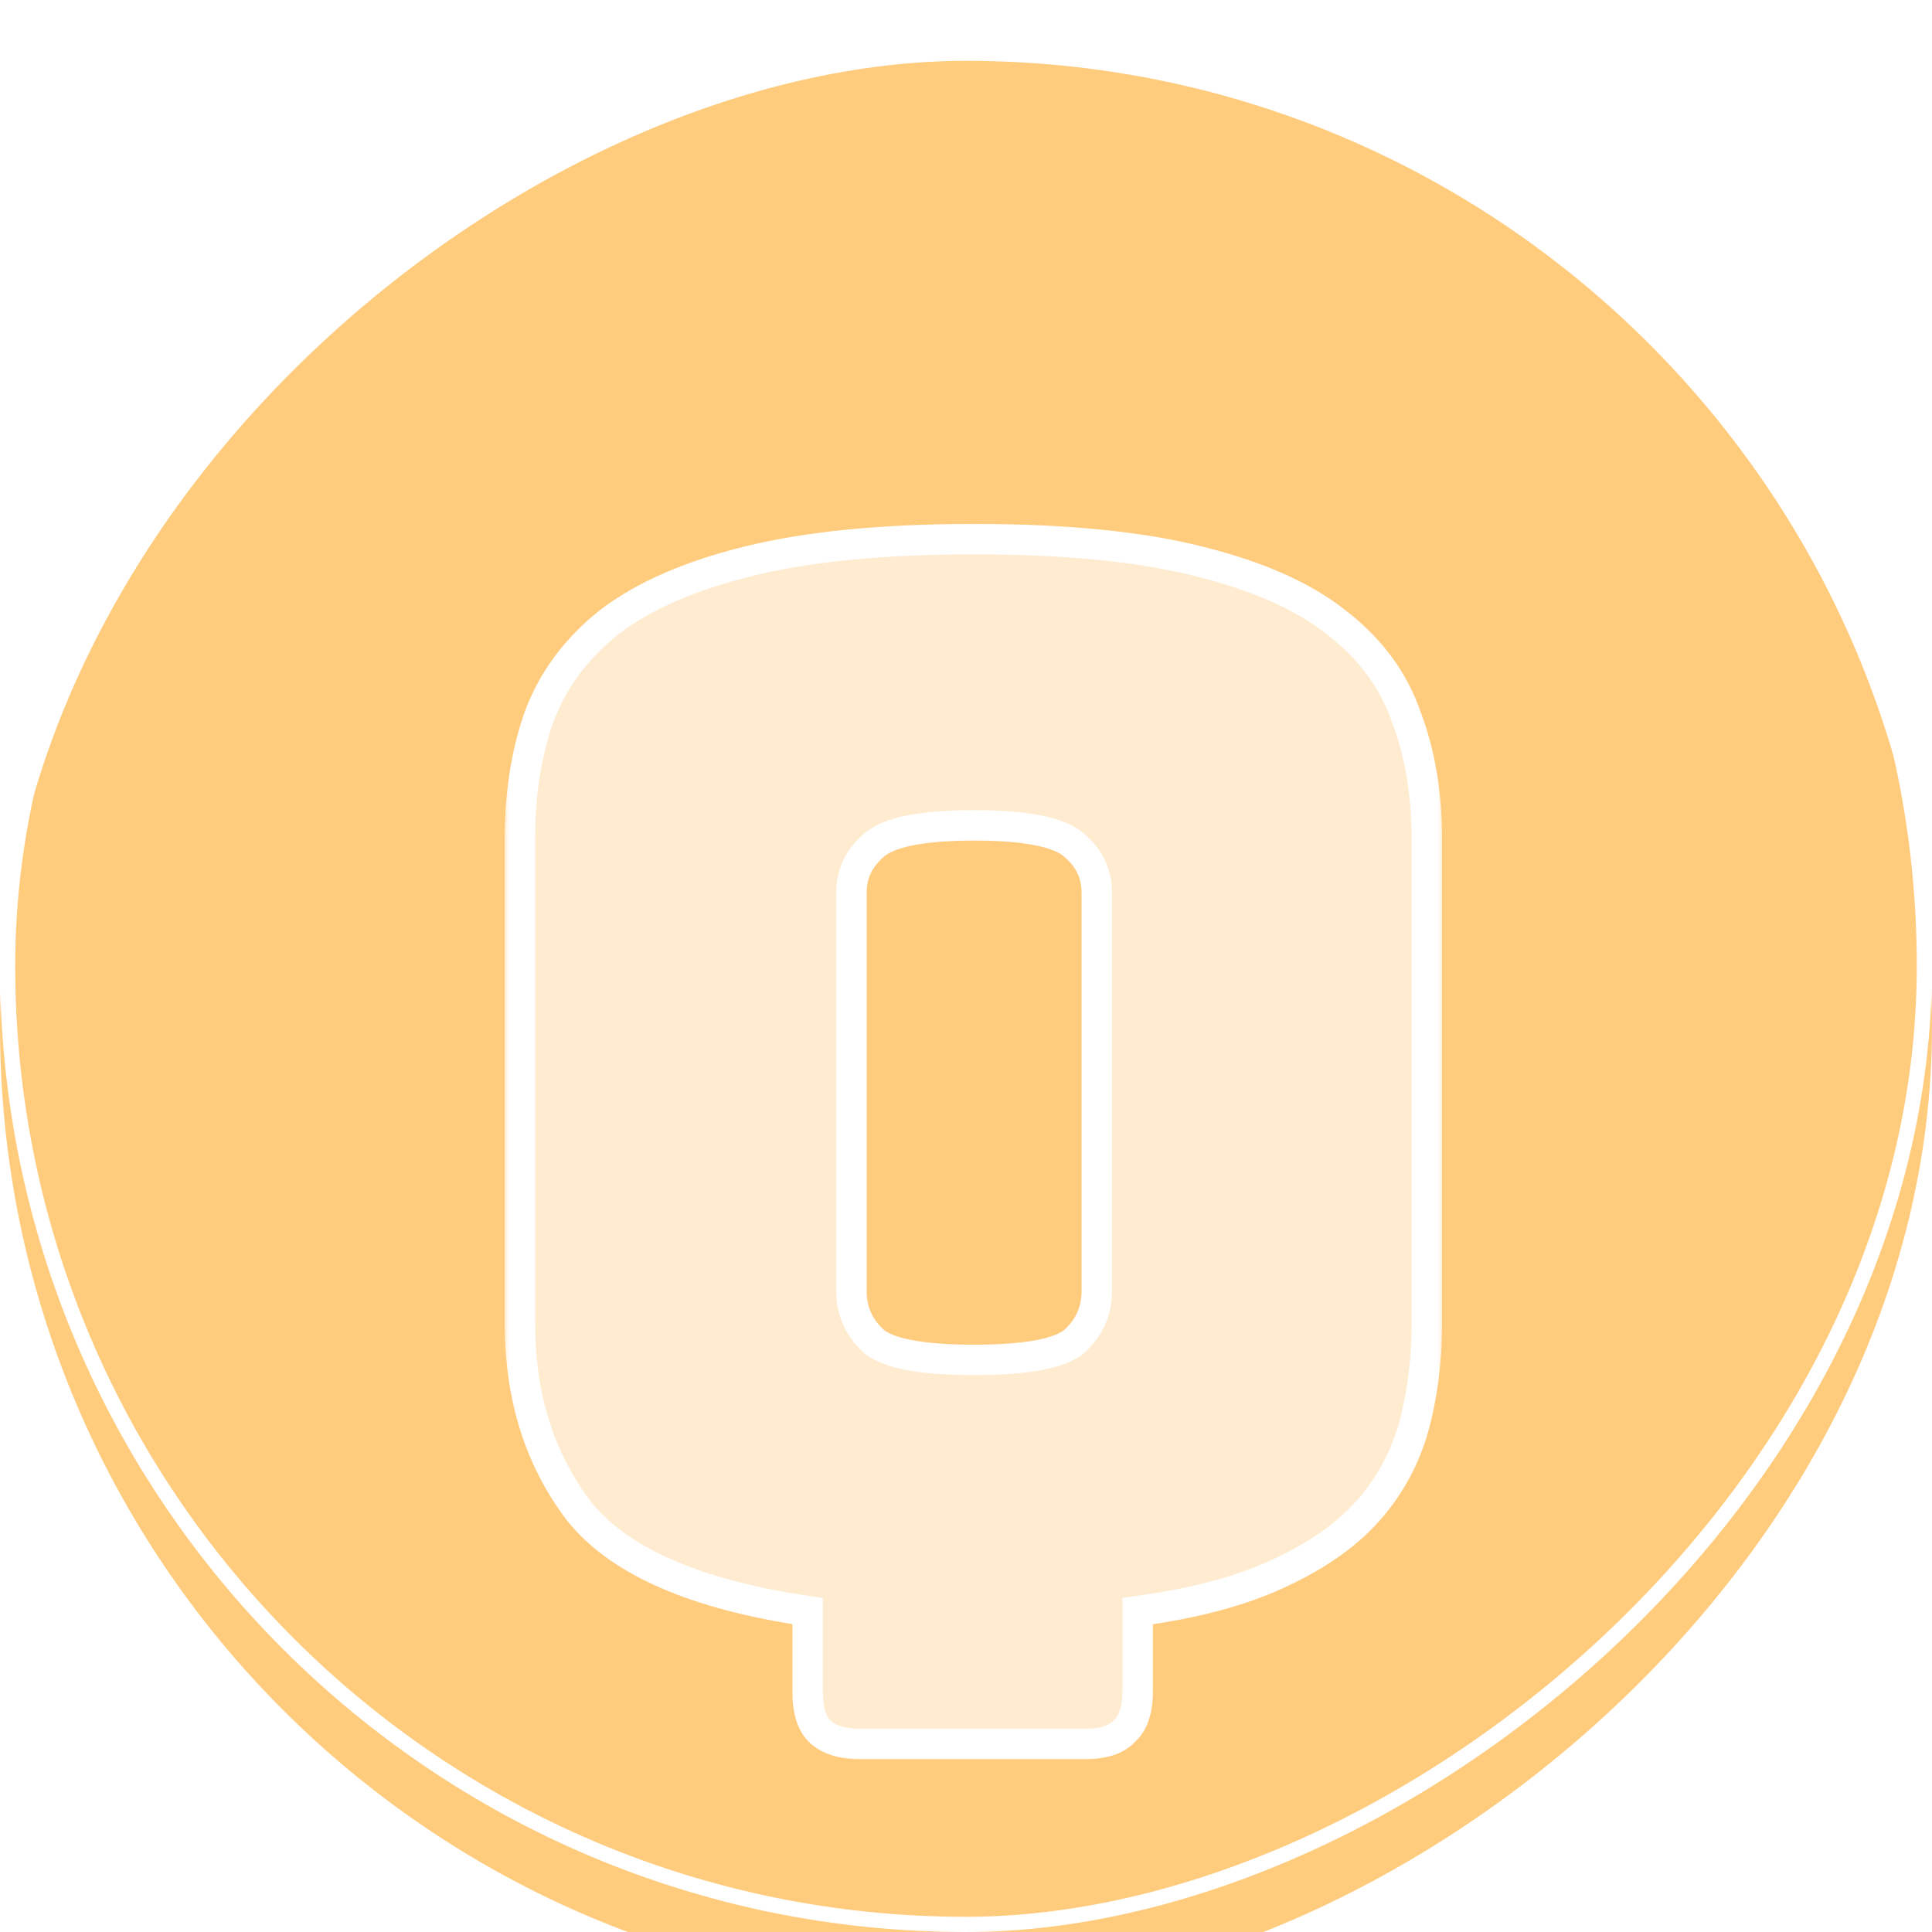 <svg width="127" height="127" viewBox="0 0 127 127" fill="none" xmlns="http://www.w3.org/2000/svg">
<g filter="url(#filter0_i_0_1)">
<rect y="127" width="127" height="127" rx="63.5" transform="rotate(-90 0 127)" fill="#FFCB7D"/>
</g>
<rect x="0.5" y="126.5" width="126" height="126" rx="63" transform="rotate(-90 0.5 126.5)" stroke="white" stroke-linejoin="round"/>
<g filter="url(#filter1_di_0_1)">
<mask id="path-3-outside-1_0_1" maskUnits="userSpaceOnUse" x="33" y="30" width="62" height="82" fill="black">
<rect fill="white" x="33" y="30" width="62" height="82"/>
<path d="M71.329 110.64H56.545C55.329 110.64 54.433 110.352 53.857 109.776C53.345 109.264 53.089 108.4 53.089 107.184V101.904C45.665 100.816 40.641 98.608 38.017 95.28C35.457 91.888 34.177 87.792 34.177 82.992V51.12C34.177 48.176 34.593 45.52 35.425 43.152C36.321 40.72 37.857 38.64 40.033 36.912C42.273 35.184 45.345 33.84 49.249 32.88C53.153 31.92 58.081 31.44 64.033 31.44C69.985 31.44 74.881 31.92 78.721 32.88C82.625 33.84 85.665 35.184 87.841 36.912C90.081 38.64 91.617 40.72 92.449 43.152C93.345 45.52 93.793 48.176 93.793 51.12V82.992C93.793 85.424 93.505 87.696 92.929 89.808C92.353 91.856 91.361 93.68 89.953 95.28C88.545 96.88 86.593 98.256 84.097 99.408C81.665 100.56 78.561 101.392 74.785 101.904V107.184C74.785 108.4 74.497 109.264 73.921 109.776C73.409 110.352 72.545 110.64 71.329 110.64ZM55.969 80.88C55.969 82.16 56.449 83.248 57.409 84.144C58.369 84.976 60.577 85.392 64.033 85.392C67.489 85.392 69.697 84.976 70.657 84.144C71.617 83.248 72.097 82.16 72.097 80.88V54.672C72.097 53.456 71.617 52.432 70.657 51.6C69.697 50.704 67.489 50.256 64.033 50.256C60.577 50.256 58.369 50.704 57.409 51.6C56.449 52.432 55.969 53.456 55.969 54.672V80.88Z"/>
</mask>
<path d="M71.329 110.64H56.545C55.329 110.64 54.433 110.352 53.857 109.776C53.345 109.264 53.089 108.4 53.089 107.184V101.904C45.665 100.816 40.641 98.608 38.017 95.28C35.457 91.888 34.177 87.792 34.177 82.992V51.12C34.177 48.176 34.593 45.52 35.425 43.152C36.321 40.72 37.857 38.64 40.033 36.912C42.273 35.184 45.345 33.84 49.249 32.88C53.153 31.92 58.081 31.44 64.033 31.44C69.985 31.44 74.881 31.92 78.721 32.88C82.625 33.84 85.665 35.184 87.841 36.912C90.081 38.64 91.617 40.72 92.449 43.152C93.345 45.52 93.793 48.176 93.793 51.12V82.992C93.793 85.424 93.505 87.696 92.929 89.808C92.353 91.856 91.361 93.68 89.953 95.28C88.545 96.88 86.593 98.256 84.097 99.408C81.665 100.56 78.561 101.392 74.785 101.904V107.184C74.785 108.4 74.497 109.264 73.921 109.776C73.409 110.352 72.545 110.64 71.329 110.64ZM55.969 80.88C55.969 82.16 56.449 83.248 57.409 84.144C58.369 84.976 60.577 85.392 64.033 85.392C67.489 85.392 69.697 84.976 70.657 84.144C71.617 83.248 72.097 82.16 72.097 80.88V54.672C72.097 53.456 71.617 52.432 70.657 51.6C69.697 50.704 67.489 50.256 64.033 50.256C60.577 50.256 58.369 50.704 57.409 51.6C56.449 52.432 55.969 53.456 55.969 54.672V80.88Z" fill="#FFECD0"/>
<path d="M53.857 109.776L53.15 110.483L53.15 110.483L53.857 109.776ZM53.089 101.904H54.089V101.04L53.234 100.915L53.089 101.904ZM38.017 95.28L37.219 95.882L37.226 95.891L37.232 95.899L38.017 95.28ZM35.425 43.152L34.487 42.806L34.484 42.813L34.482 42.821L35.425 43.152ZM40.033 36.912L39.422 36.12L39.411 36.129L40.033 36.912ZM49.249 32.88L49.011 31.909L49.011 31.909L49.249 32.88ZM78.721 32.88L78.479 33.85L78.483 33.851L78.721 32.88ZM87.841 36.912L87.219 37.695L87.231 37.704L87.841 36.912ZM92.449 43.152L91.503 43.476L91.508 43.491L91.514 43.506L92.449 43.152ZM92.929 89.808L93.892 90.079L93.894 90.071L92.929 89.808ZM89.953 95.28L90.704 95.941L90.704 95.941L89.953 95.28ZM84.097 99.408L83.678 98.5L83.669 98.504L84.097 99.408ZM74.785 101.904L74.651 100.913L73.785 101.03V101.904H74.785ZM73.921 109.776L73.257 109.029L73.213 109.068L73.174 109.112L73.921 109.776ZM57.409 84.144L56.727 84.875L56.74 84.888L56.754 84.9L57.409 84.144ZM70.657 84.144L71.312 84.9L71.326 84.888L71.34 84.875L70.657 84.144ZM70.657 51.6L69.975 52.331L69.989 52.344L70.002 52.356L70.657 51.6ZM57.409 51.6L58.064 52.356L58.078 52.344L58.092 52.331L57.409 51.6ZM71.329 109.64H56.545V111.64H71.329V109.64ZM56.545 109.64C55.465 109.64 54.878 109.382 54.565 109.069L53.15 110.483C53.989 111.322 55.194 111.64 56.545 111.64V109.64ZM54.565 109.069C54.333 108.838 54.089 108.305 54.089 107.184H52.089C52.089 108.495 52.358 109.69 53.15 110.483L54.565 109.069ZM54.089 107.184V101.904H52.089V107.184H54.089ZM53.234 100.915C45.885 99.838 41.184 97.681 38.803 94.661L37.232 95.899C40.099 99.535 45.445 101.794 52.944 102.893L53.234 100.915ZM38.816 94.678C36.403 91.481 35.177 87.604 35.177 82.992H33.177C33.177 87.98 34.511 92.295 37.219 95.882L38.816 94.678ZM35.177 82.992V51.12H33.177V82.992H35.177ZM35.177 51.12C35.177 48.27 35.58 45.728 36.369 43.483L34.482 42.821C33.607 45.312 33.177 48.082 33.177 51.12H35.177ZM36.364 43.498C37.192 41.25 38.612 39.318 40.655 37.695L39.411 36.129C37.103 37.962 35.451 40.19 34.487 42.806L36.364 43.498ZM40.644 37.704C42.738 36.089 45.666 34.791 49.488 33.851L49.011 31.909C45.024 32.889 41.809 34.279 39.423 36.12L40.644 37.704ZM49.488 33.851C53.286 32.917 58.127 32.44 64.033 32.44V30.44C58.035 30.44 53.02 30.923 49.011 31.909L49.488 33.851ZM64.033 32.44C69.94 32.44 74.747 32.917 78.479 33.85L78.964 31.91C75.016 30.923 70.031 30.44 64.033 30.44V32.44ZM78.483 33.851C82.305 34.791 85.195 36.087 87.219 37.695L88.463 36.129C86.136 34.281 82.946 32.889 78.96 31.909L78.483 33.851ZM87.231 37.704C89.332 39.325 90.741 41.248 91.503 43.476L93.395 42.828C92.494 40.192 90.831 37.955 88.452 36.12L87.231 37.704ZM91.514 43.506C92.361 45.744 92.793 48.278 92.793 51.12H94.793C94.793 48.074 94.33 45.296 93.385 42.798L91.514 43.506ZM92.793 51.12V82.992H94.793V51.12H92.793ZM92.793 82.992C92.793 85.345 92.515 87.528 91.965 89.545L93.894 90.071C94.496 87.865 94.793 85.503 94.793 82.992H92.793ZM91.967 89.537C91.431 91.441 90.512 93.132 89.203 94.619L90.704 95.941C92.211 94.228 93.275 92.271 93.892 90.079L91.967 89.537ZM89.203 94.619C87.909 96.089 86.083 97.39 83.678 98.5L84.516 100.316C87.104 99.122 89.181 97.671 90.704 95.941L89.203 94.619ZM83.669 98.504C81.36 99.598 78.364 100.41 74.651 100.913L74.92 102.895C78.759 102.374 81.971 101.522 84.525 100.312L83.669 98.504ZM73.785 101.904V107.184H75.785V101.904H73.785ZM73.785 107.184C73.785 108.277 73.522 108.793 73.257 109.029L74.586 110.523C75.472 109.735 75.785 108.523 75.785 107.184H73.785ZM73.174 109.112C72.938 109.377 72.422 109.64 71.329 109.64V111.64C72.668 111.64 73.881 111.327 74.669 110.44L73.174 109.112ZM54.969 80.88C54.969 82.445 55.57 83.796 56.727 84.875L58.092 83.413C57.328 82.701 56.969 81.875 56.969 80.88H54.969ZM56.754 84.9C57.435 85.49 58.438 85.844 59.6 86.063C60.789 86.287 62.273 86.392 64.033 86.392V84.392C62.338 84.392 60.99 84.289 59.971 84.097C58.925 83.9 58.343 83.63 58.064 83.388L56.754 84.9ZM64.033 86.392C65.794 86.392 67.278 86.287 68.466 86.063C69.629 85.844 70.631 85.49 71.312 84.9L70.002 83.388C69.724 83.63 69.142 83.9 68.096 84.097C67.077 84.289 65.729 84.392 64.033 84.392V86.392ZM71.34 84.875C72.496 83.796 73.097 82.445 73.097 80.88H71.097C71.097 81.875 70.738 82.701 69.975 83.413L71.34 84.875ZM73.097 80.88V54.672H71.097V80.88H73.097ZM73.097 54.672C73.097 53.151 72.48 51.857 71.312 50.844L70.002 52.356C70.754 53.007 71.097 53.761 71.097 54.672H73.097ZM71.34 50.869C70.659 50.234 69.651 49.85 68.48 49.612C67.286 49.37 65.797 49.256 64.033 49.256V51.256C65.726 51.256 67.069 51.366 68.082 51.572C69.12 51.782 69.695 52.07 69.975 52.331L71.34 50.869ZM64.033 49.256C62.27 49.256 60.781 49.37 59.587 49.612C58.416 49.85 57.407 50.234 56.727 50.869L58.092 52.331C58.371 52.07 58.947 51.782 59.984 51.572C60.998 51.366 62.341 51.256 64.033 51.256V49.256ZM56.754 50.844C55.587 51.857 54.969 53.151 54.969 54.672H56.969C56.969 53.761 57.312 53.007 58.064 52.356L56.754 50.844ZM54.969 54.672V80.88H56.969V54.672H54.969Z" fill="white" mask="url(#path-3-outside-1_0_1)"/>
</g>
<defs>
<filter id="filter0_i_0_1" x="0" y="0" width="127" height="131" filterUnits="userSpaceOnUse" color-interpolation-filters="sRGB">
<feFlood flood-opacity="0" result="BackgroundImageFix"/>
<feBlend mode="normal" in="SourceGraphic" in2="BackgroundImageFix" result="shape"/>
<feColorMatrix in="SourceAlpha" type="matrix" values="0 0 0 0 0 0 0 0 0 0 0 0 0 0 0 0 0 0 127 0" result="hardAlpha"/>
<feOffset dy="4"/>
<feGaussianBlur stdDeviation="2"/>
<feComposite in2="hardAlpha" operator="arithmetic" k2="-1" k3="1"/>
<feColorMatrix type="matrix" values="0 0 0 0 0 0 0 0 0 0 0 0 0 0 0 0 0 0 0.25 0"/>
<feBlend mode="normal" in2="shape" result="effect1_innerShadow_0_1"/>
</filter>
<filter id="filter1_di_0_1" x="29.077" y="26.34" width="69.816" height="89.4" filterUnits="userSpaceOnUse" color-interpolation-filters="sRGB">
<feFlood flood-opacity="0" result="BackgroundImageFix"/>
<feColorMatrix in="SourceAlpha" type="matrix" values="0 0 0 0 0 0 0 0 0 0 0 0 0 0 0 0 0 0 127 0" result="hardAlpha"/>
<feOffset/>
<feGaussianBlur stdDeviation="2.55"/>
<feComposite in2="hardAlpha" operator="out"/>
<feColorMatrix type="matrix" values="0 0 0 0 0 0 0 0 0 0 0 0 0 0 0 0 0 0 0.5 0"/>
<feBlend mode="normal" in2="BackgroundImageFix" result="effect1_dropShadow_0_1"/>
<feBlend mode="normal" in="SourceGraphic" in2="effect1_dropShadow_0_1" result="shape"/>
<feColorMatrix in="SourceAlpha" type="matrix" values="0 0 0 0 0 0 0 0 0 0 0 0 0 0 0 0 0 0 127 0" result="hardAlpha"/>
<feOffset dy="4"/>
<feGaussianBlur stdDeviation="2"/>
<feComposite in2="hardAlpha" operator="arithmetic" k2="-1" k3="1"/>
<feColorMatrix type="matrix" values="0 0 0 0 0 0 0 0 0 0 0 0 0 0 0 0 0 0 0.25 0"/>
<feBlend mode="normal" in2="shape" result="effect2_innerShadow_0_1"/>
</filter>
</defs>
</svg>
